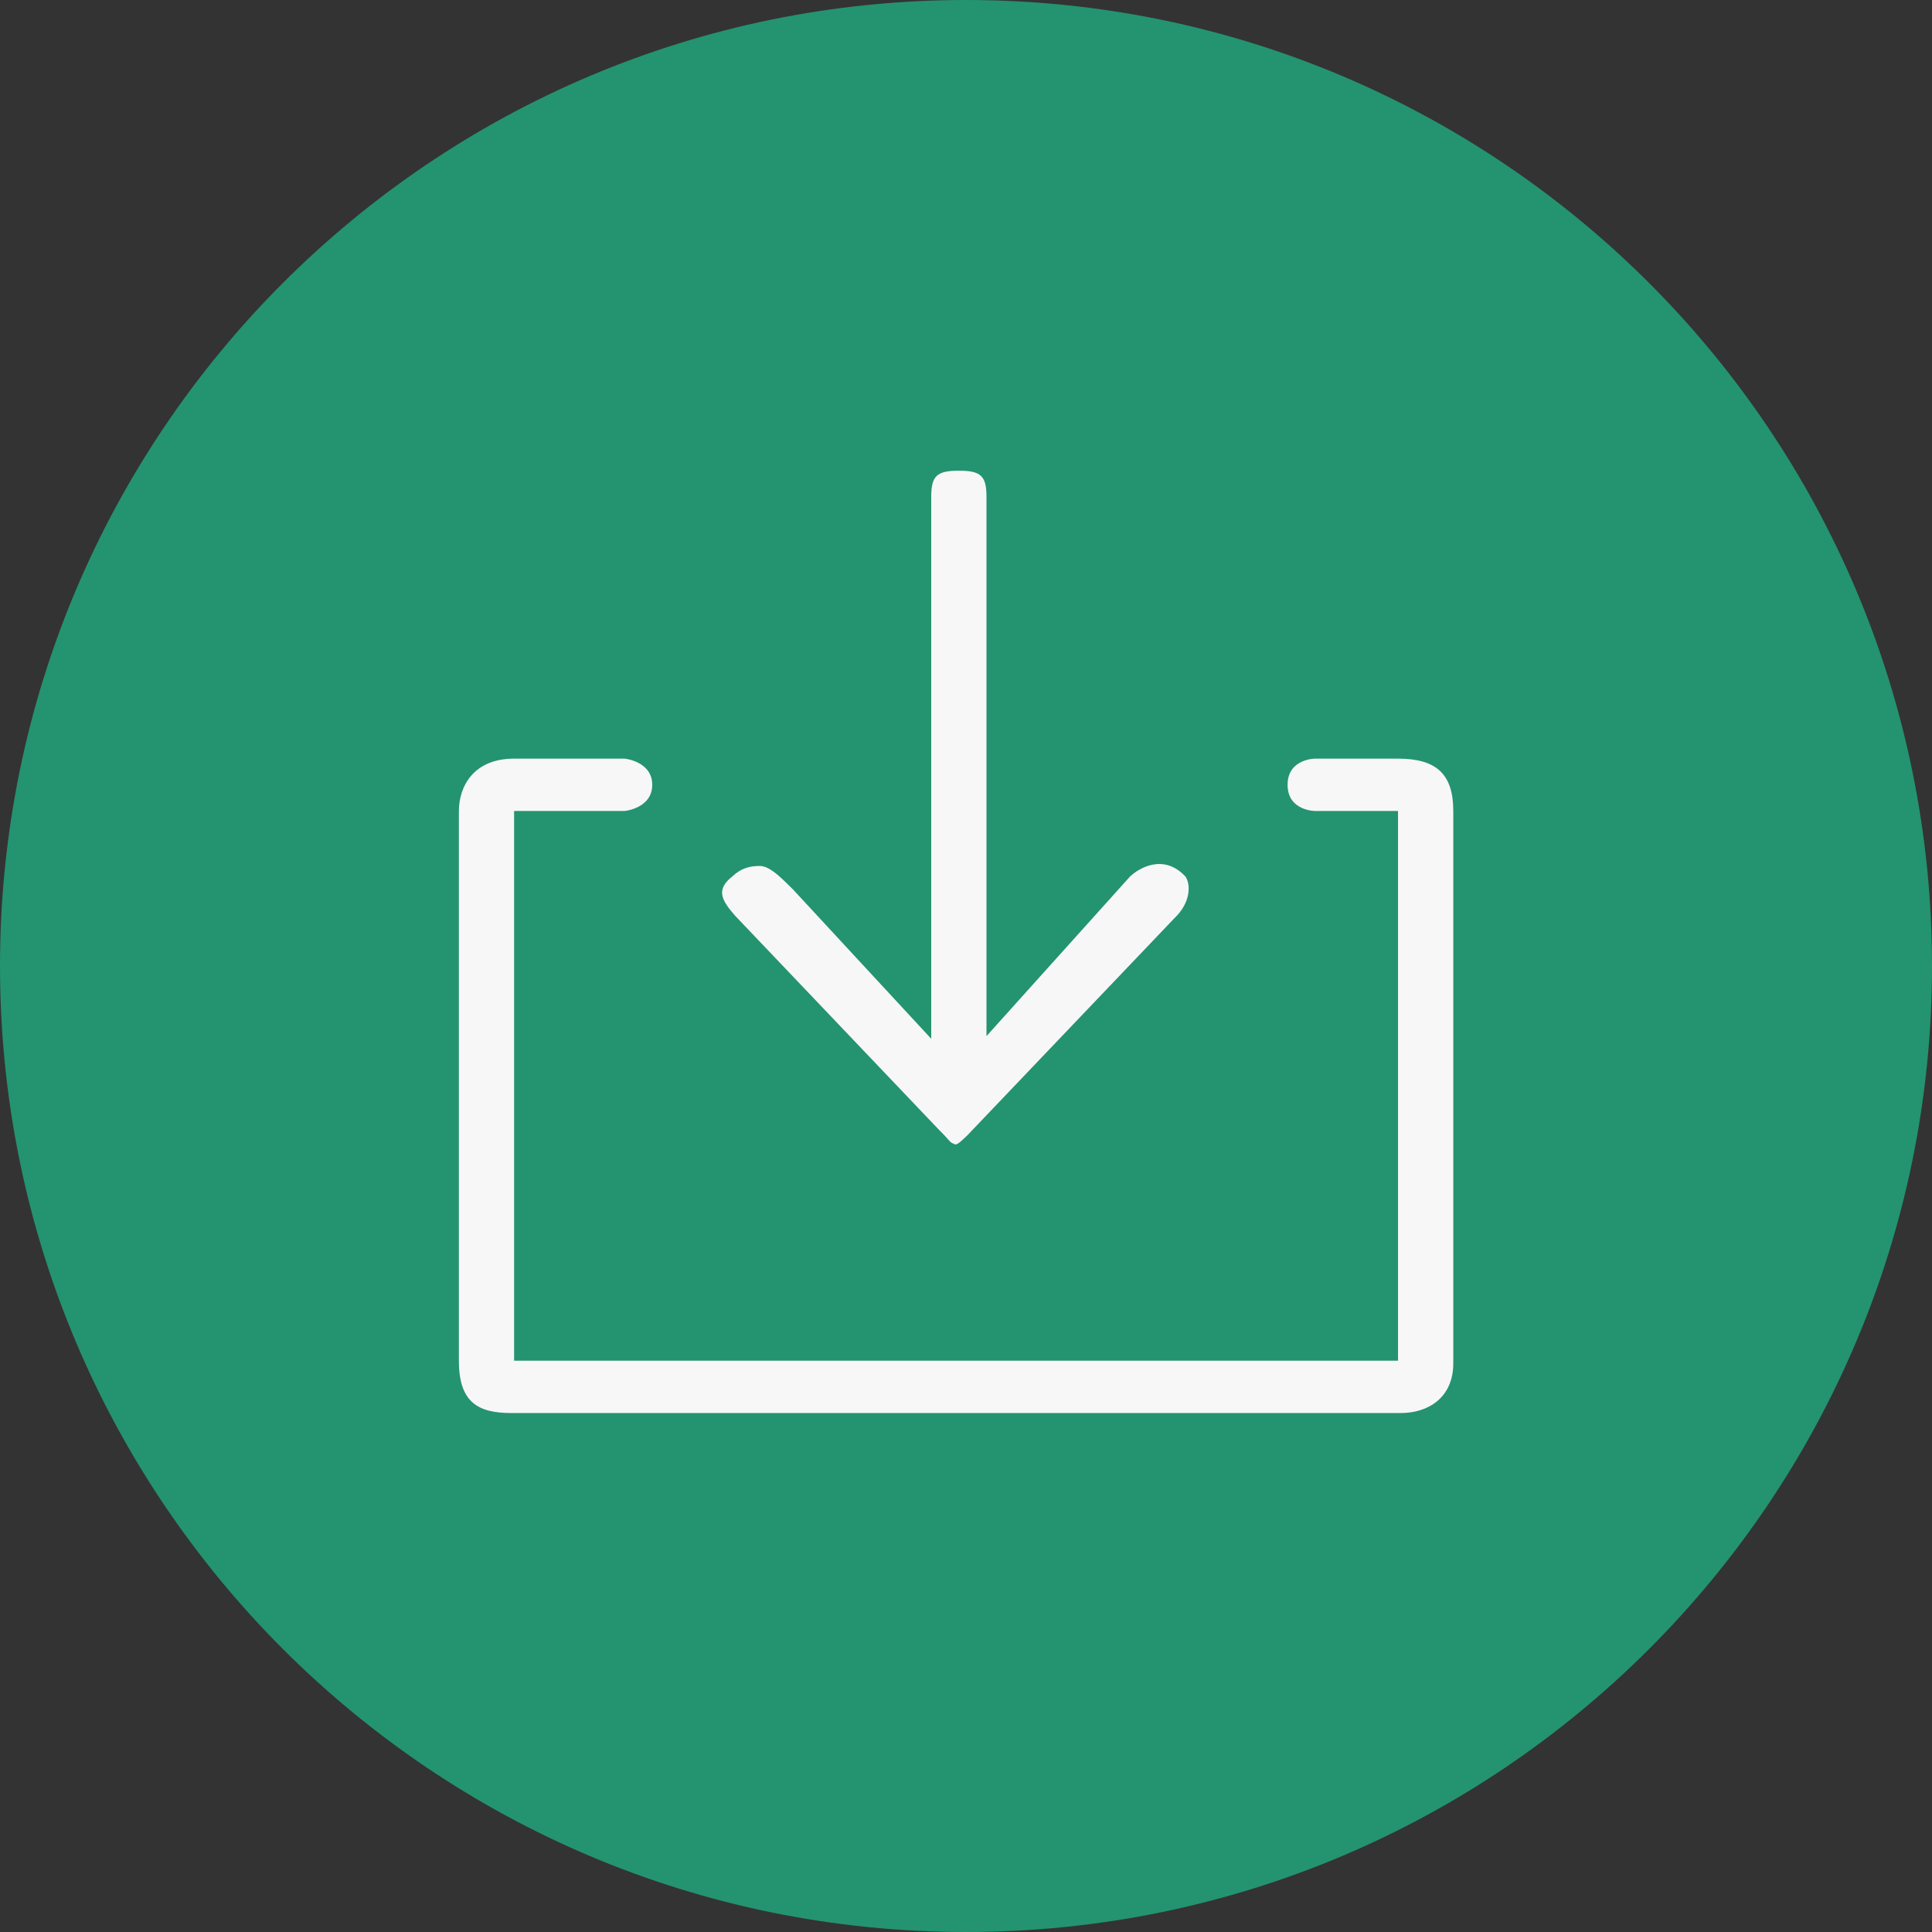 <?xml version="1.0" encoding="utf-8"?>
<!-- Generator: Adobe Illustrator 16.0.0, SVG Export Plug-In . SVG Version: 6.00 Build 0)  -->
<!DOCTYPE svg PUBLIC "-//W3C//DTD SVG 1.1//EN" "http://www.w3.org/Graphics/SVG/1.1/DTD/svg11.dtd">
<svg version="1.1" id="图层_1" xmlns="http://www.w3.org/2000/svg" xmlns:xlink="http://www.w3.org/1999/xlink" x="0px" y="0px"
	 width="60px" height="60px" viewBox="0 0 60 60" enable-background="new 0 0 60 60" xml:space="preserve">
<rect x="0" y="0" width="60" height="60" fill="#333333" stroke="none"/>
<title>tu_01</title>
<g id="各研究生院主页">
	<g id="黑龙江中医药大学-研究生院" transform="translate(-404, -732)">
		<g id="编组" transform="translate(371, 732)">
			<path id="Rectangle-7" fill="#249370" d="M63,0L63,0c16.568,0,30,13.432,30,30l0,0c0,16.568-13.432,30-30,30l0,0
				c-16.568,0-30-13.432-30-30l0,0C33,13.432,46.432,0,63,0z"/>
			<g id="系统" transform="translate(49, 16)" display="none">
				<path id="Shape" display="inline" fill="#FFFFFF" d="M26.983,0.308l-12.433,1.1c-0.477,0.04-0.859,0.44-0.859,0.88V12.37
					c0,0.44,0.382,0.8,0.859,0.8l12.433-0.08c0.554,0,1.012-0.4,1.012-0.88V1.088C27.995,0.607,27.537,0.248,26.983,0.308z"/>
				<path id="Shape_1_" display="inline" fill="#FFFFFF" fill-opacity="0.5" d="M10.751,1.748l-10.064,0.9
					C0.306,2.688,0,3.028,0,3.428v9.102c-0.001,0.191,0.071,0.375,0.201,0.51c0.129,0.135,0.304,0.211,0.487,0.21l10.064-0.06
					c0.458,0,0.821-0.36,0.821-0.8V2.468C11.553,2.028,11.19,1.708,10.751,1.748z"/>
				<path id="Shape_2_" display="inline" fill="#FFFFFF" d="M26.983,15.191l-12.433-0.08c-0.477,0-0.859,0.359-0.859,0.8v10.083
					c0,0.439,0.382,0.84,0.859,0.879l12.433,1.102c0.554,0.039,1.012-0.301,1.012-0.781V16.071
					C27.995,15.592,27.537,15.191,26.983,15.191z"/>
				<path id="Shape_3_" display="inline" fill="#FFFFFF" d="M10.751,15.07l-10.064-0.06c-0.183-0.001-0.358,0.075-0.487,0.21
					C0.071,15.356-0.001,15.54,0,15.73v9.103c0,0.4,0.306,0.74,0.688,0.78l10.064,0.9c0.458,0.04,0.821-0.28,0.821-0.721v-9.922
					C11.553,15.432,11.19,15.091,10.751,15.07z"/>
			</g>
		</g>
		<path fill="#F7F7F7" d="M449.133,774.34c0,1.057-0.771,1.543-1.63,1.543h-27.622c-1.029,0-1.63-0.324-1.63-1.625v-17.072
			c0-0.731,0.429-1.626,1.715-1.626h3.432c0,0,0.858,0.082,0.858,0.813c0,0.732-0.858,0.813-0.858,0.813h-3.432v17.072h27.451
			v-17.072h-2.573c0,0-0.857,0-0.857-0.813s0.857-0.813,0.857-0.813h2.573c1.201,0,1.716,0.488,1.716,1.626V774.34z
			 M434.035,767.266c-0.257,0.244-0.343,0.326-0.429,0.244c-0.086,0-0.172-0.162-0.429-0.406l-6.348-6.666
			c-0.429-0.488-0.601-0.813-0.086-1.219c0.258-0.244,0.515-0.326,0.858-0.326c0.343,0,0.772,0.488,1.029,0.732l4.29,4.635v-16.829
			c0-0.65,0.171-0.813,0.858-0.813s0.858,0.163,0.858,0.813v16.747l4.46-4.959c0.258-0.244,1.029-0.732,1.717,0
			c0.171,0.244,0.171,0.813-0.344,1.3L434.035,767.266z"/>
	</g>
</g>
</svg>

